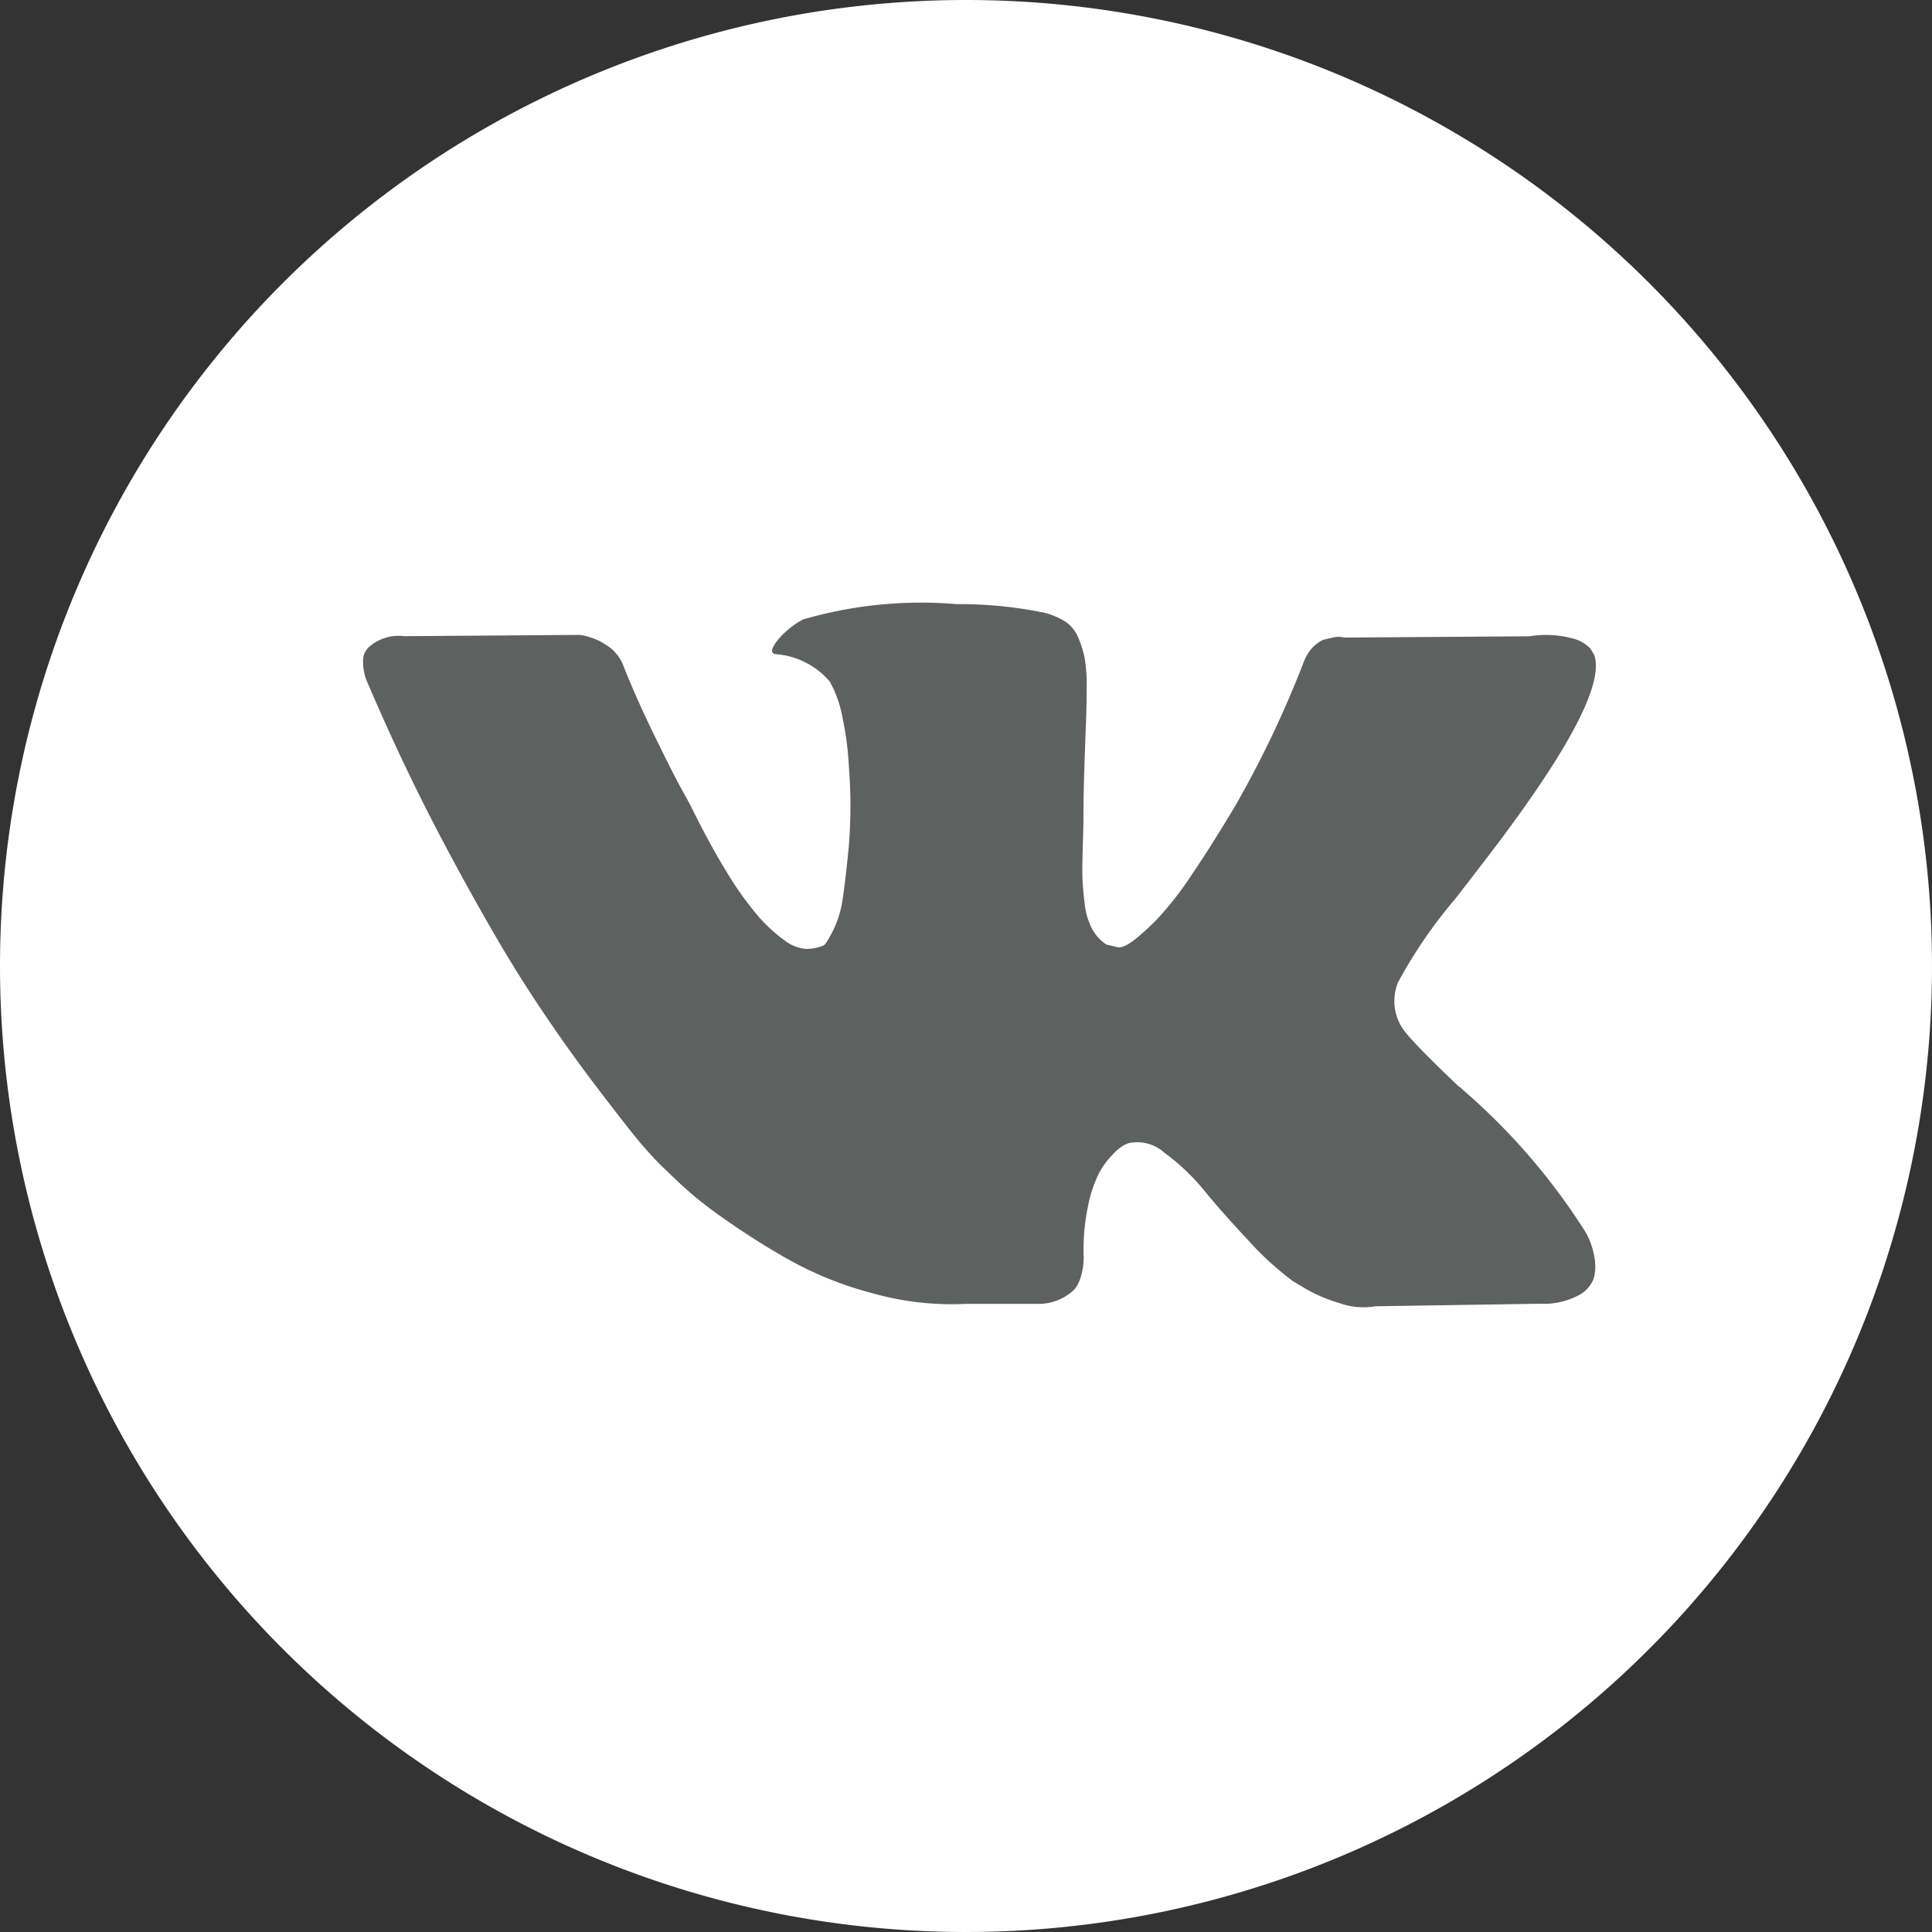 <?xml version="1.0" encoding="UTF-8"?> <svg xmlns="http://www.w3.org/2000/svg" width="32" height="32" viewBox="0 0 32 32"><rect x="0" y="0" width="32" height="32" fill="#333333" stroke="none"/> <g transform="translate(-342 -86)"> <path d="M16,0A16,16,0,1,1,0,16,16,16,0,0,1,16,0Z" transform="translate(342 86)" fill="#fff"></path> <g transform="translate(348 96)"> <path d="M20.323,128.276a1.4,1.4,0,0,0-.069-.133,10.589,10.589,0,0,0-2.032-2.351l-.021-.021-.011-.01-.011-.011h-.011q-.681-.649-.862-.872a.819.819,0,0,1-.149-.862,8.032,8.032,0,0,1,.957-1.393q.436-.564.691-.9,1.84-2.447,1.6-3.127l-.063-.106a.622.622,0,0,0-.33-.176,1.675,1.675,0,0,0-.681-.027l-3.064.021a.4.4,0,0,0-.213.005l-.138.032-.053.027-.042.032a.473.473,0,0,0-.117.112.73.73,0,0,0-.106.186,17.368,17.368,0,0,1-1.138,2.393q-.394.66-.723,1.144a5.5,5.5,0,0,1-.553.713,3.859,3.859,0,0,1-.4.367q-.181.138-.276.117l-.181-.043a.707.707,0,0,1-.239-.261,1.167,1.167,0,0,1-.122-.415q-.032-.25-.037-.431t.005-.511q.011-.33.011-.447,0-.4.016-.878t.027-.75q.011-.277.011-.585a2.458,2.458,0,0,0-.037-.484,1.656,1.656,0,0,0-.111-.34.573.573,0,0,0-.218-.255,1.23,1.23,0,0,0-.356-.144,7.079,7.079,0,0,0-1.436-.138,6.978,6.978,0,0,0-2.542.255,1.433,1.433,0,0,0-.4.319q-.192.234-.053.255a1.3,1.3,0,0,1,.9.457l.064.128a2.035,2.035,0,0,1,.149.489,4.937,4.937,0,0,1,.1.776,8.281,8.281,0,0,1,0,1.33q-.053.553-.1.862a1.725,1.725,0,0,1-.144.5,2.11,2.11,0,0,1-.128.234.183.183,0,0,1-.053.053.8.8,0,0,1-.287.053.674.674,0,0,1-.362-.149,2.552,2.552,0,0,1-.441-.41,5.475,5.475,0,0,1-.516-.729q-.287-.468-.6-1.106l-.17-.309q-.16-.3-.436-.867t-.489-1.1a.7.7,0,0,0-.255-.34l-.053-.032a.728.728,0,0,0-.17-.09,1.13,1.13,0,0,0-.245-.069l-2.915.021a.741.741,0,0,0-.606.2l-.043.064a.344.344,0,0,0-.032.17A.847.847,0,0,0,.064,119Q.7,120.5,1.452,121.9t1.3,2.244q.553.851,1.128,1.606t.761.968q.186.213.293.319l.266.255a6.312,6.312,0,0,0,.75.612,12.794,12.794,0,0,0,1.1.7,5.944,5.944,0,0,0,1.4.564,4.837,4.837,0,0,0,1.553.176h1.223a.847.847,0,0,0,.564-.234l.042-.053a.705.705,0,0,0,.08-.2,1.081,1.081,0,0,0,.037-.293,3.506,3.506,0,0,1,.069-.824,2.167,2.167,0,0,1,.181-.553,1.36,1.36,0,0,1,.229-.314.925.925,0,0,1,.181-.154.7.7,0,0,1,.085-.037.675.675,0,0,1,.6.165,3.531,3.531,0,0,1,.649.617q.3.367.729.824a5.007,5.007,0,0,0,.745.681l.213.128a2.591,2.591,0,0,0,.553.234,1.192,1.192,0,0,0,.6.053l2.723-.042a1.234,1.234,0,0,0,.628-.133.527.527,0,0,0,.266-.293.824.824,0,0,0,.005-.362A1.335,1.335,0,0,0,20.323,128.276Z" transform="translate(0 -117.748)" fill="#5f6161"></path> </g> </g> </svg> 